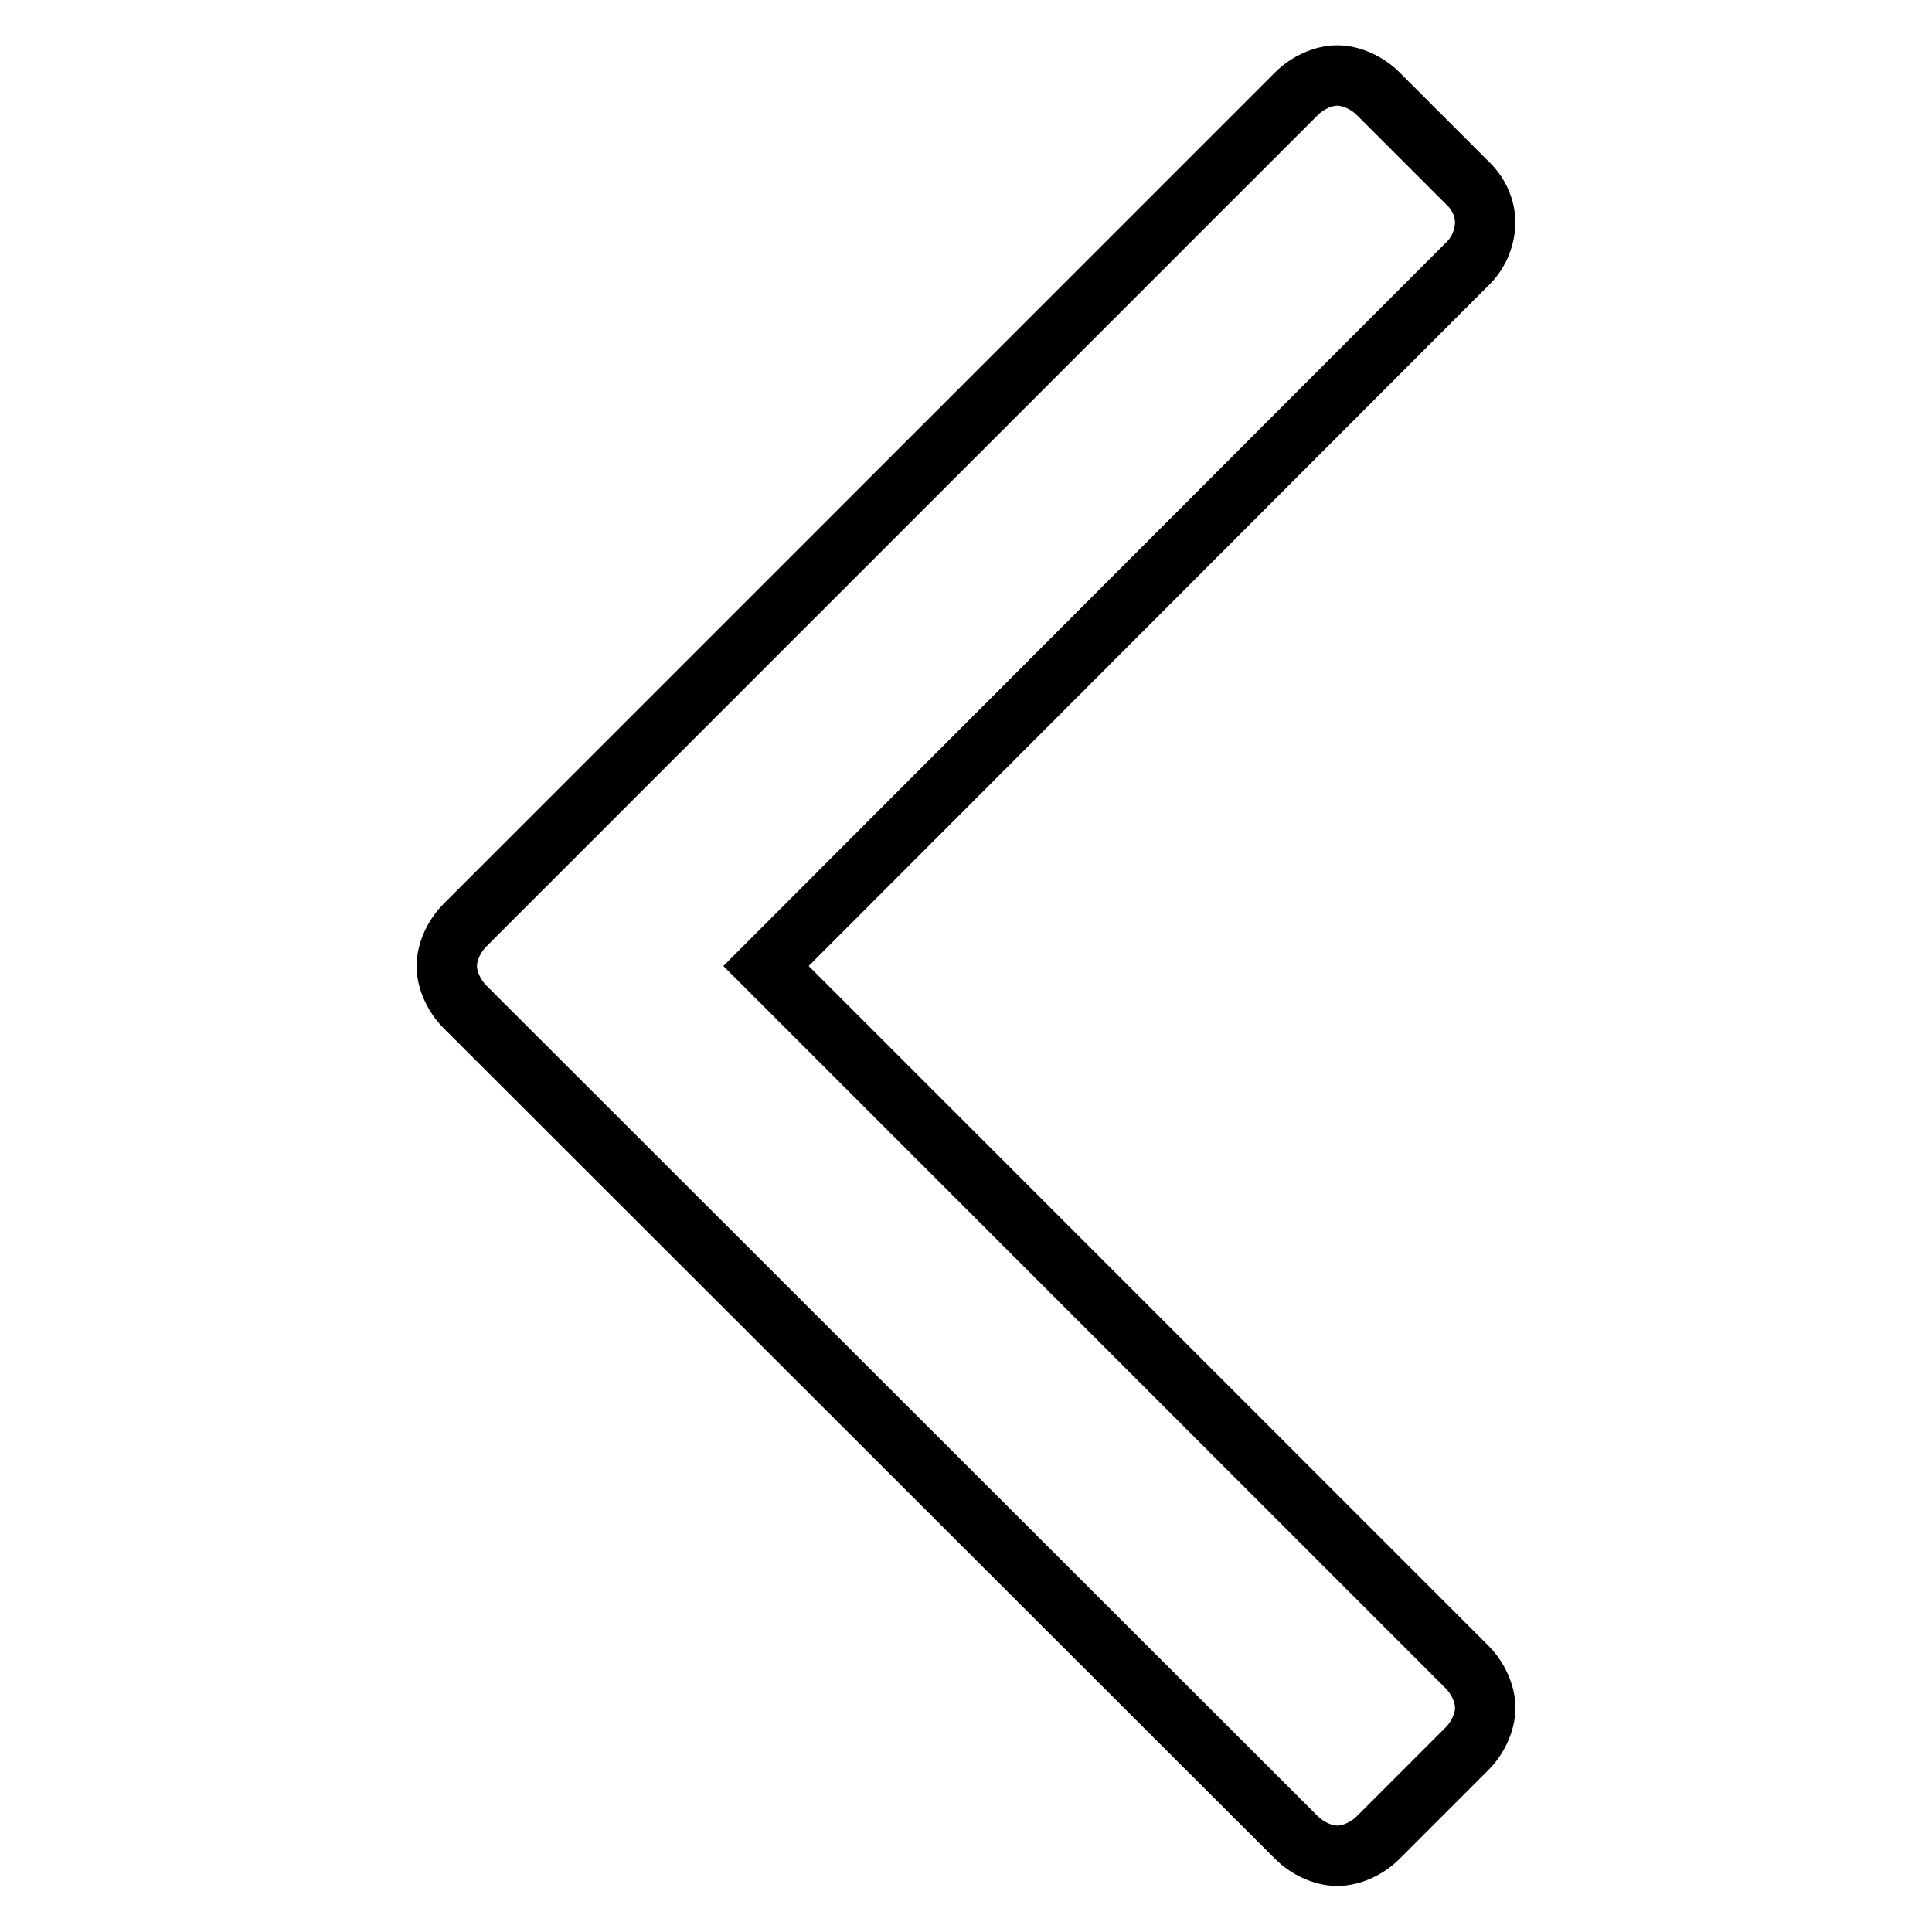 <?xml version="1.0" encoding="utf-8"?>
<!-- Svg Vector Icons : http://www.onlinewebfonts.com/icon -->
<!DOCTYPE svg PUBLIC "-//W3C//DTD SVG 1.1//EN" "http://www.w3.org/Graphics/SVG/1.1/DTD/svg11.dtd">
<svg version="1.1" xmlns="http://www.w3.org/2000/svg" xmlns:xlink="http://www.w3.org/1999/xlink" x="0px" y="0px" viewBox="0 0 256 256" enable-background="new 0 0 256 256" xml:space="preserve">
<g> <path stroke-width="8" fill-opacity="0" stroke="#000000"  d="M196.8,29.6c-0.1,2.2-1,4.1-2.5,5.5L101.5,128l92.9,92.9c1.4,1.4,2.4,3.5,2.4,5.4c0,1.9-1,4-2.4,5.4 l-11.8,11.8c-1.4,1.4-3.5,2.4-5.4,2.4c-1.9,0-4-1-5.4-2.4L61.6,133.4c-1.4-1.4-2.4-3.5-2.4-5.4c0-1.9,1-4,2.4-5.4L171.8,12.4 c1.4-1.4,3.5-2.4,5.4-2.4c1.9,0,4,1,5.4,2.4l11.8,11.8C195.9,25.6,196.8,27.5,196.8,29.6L196.8,29.6z"/></g>
</svg>